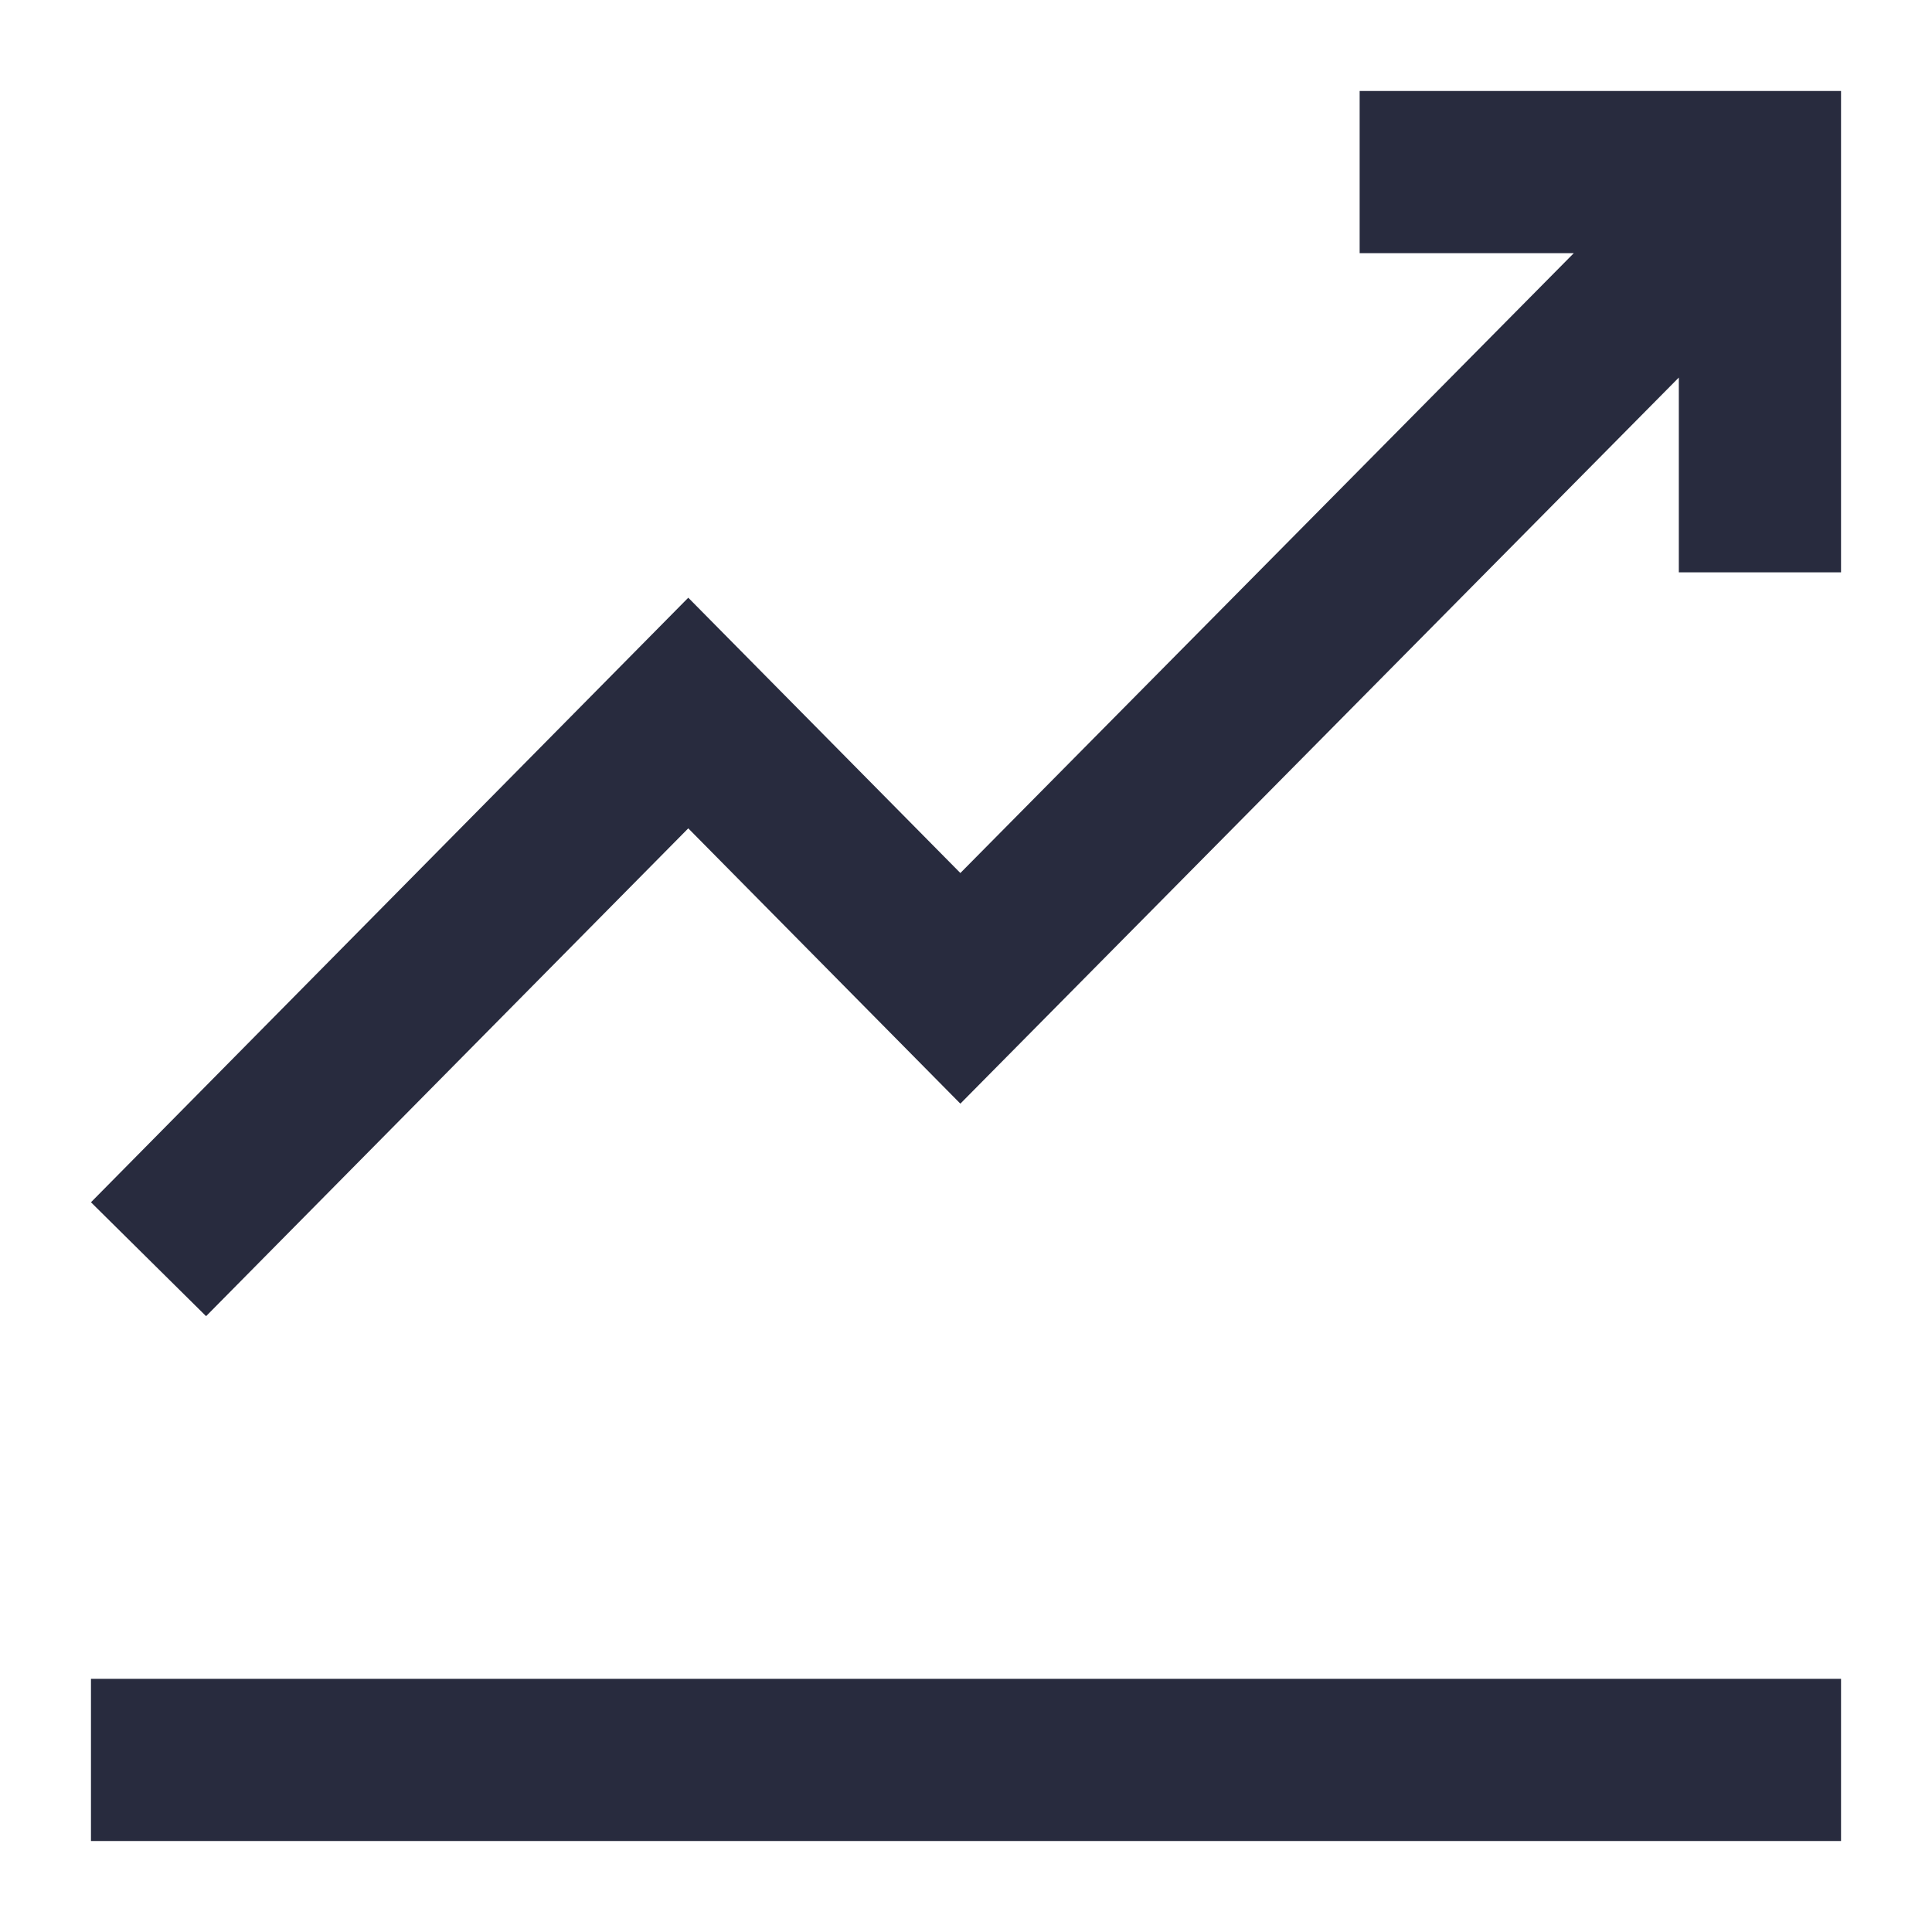 <?xml version="1.0" encoding="UTF-8"?><svg id="Layer_1" xmlns="http://www.w3.org/2000/svg" width="48" height="48" viewBox="0 0 48 48"><defs><style>.cls-1{fill:#282b3e;}</style></defs><path class="cls-1" d="M2.26,41.71H45.74v4.03H2.26v-4.03ZM33.78,2.26V6.29h5.32l-15.24,15.4-6.76-6.84L2.26,29.87l2.86,2.83,11.98-12.12,6.76,6.84L41.71,9.38v4.84h4.03V2.26h-11.95Z"/></svg>
